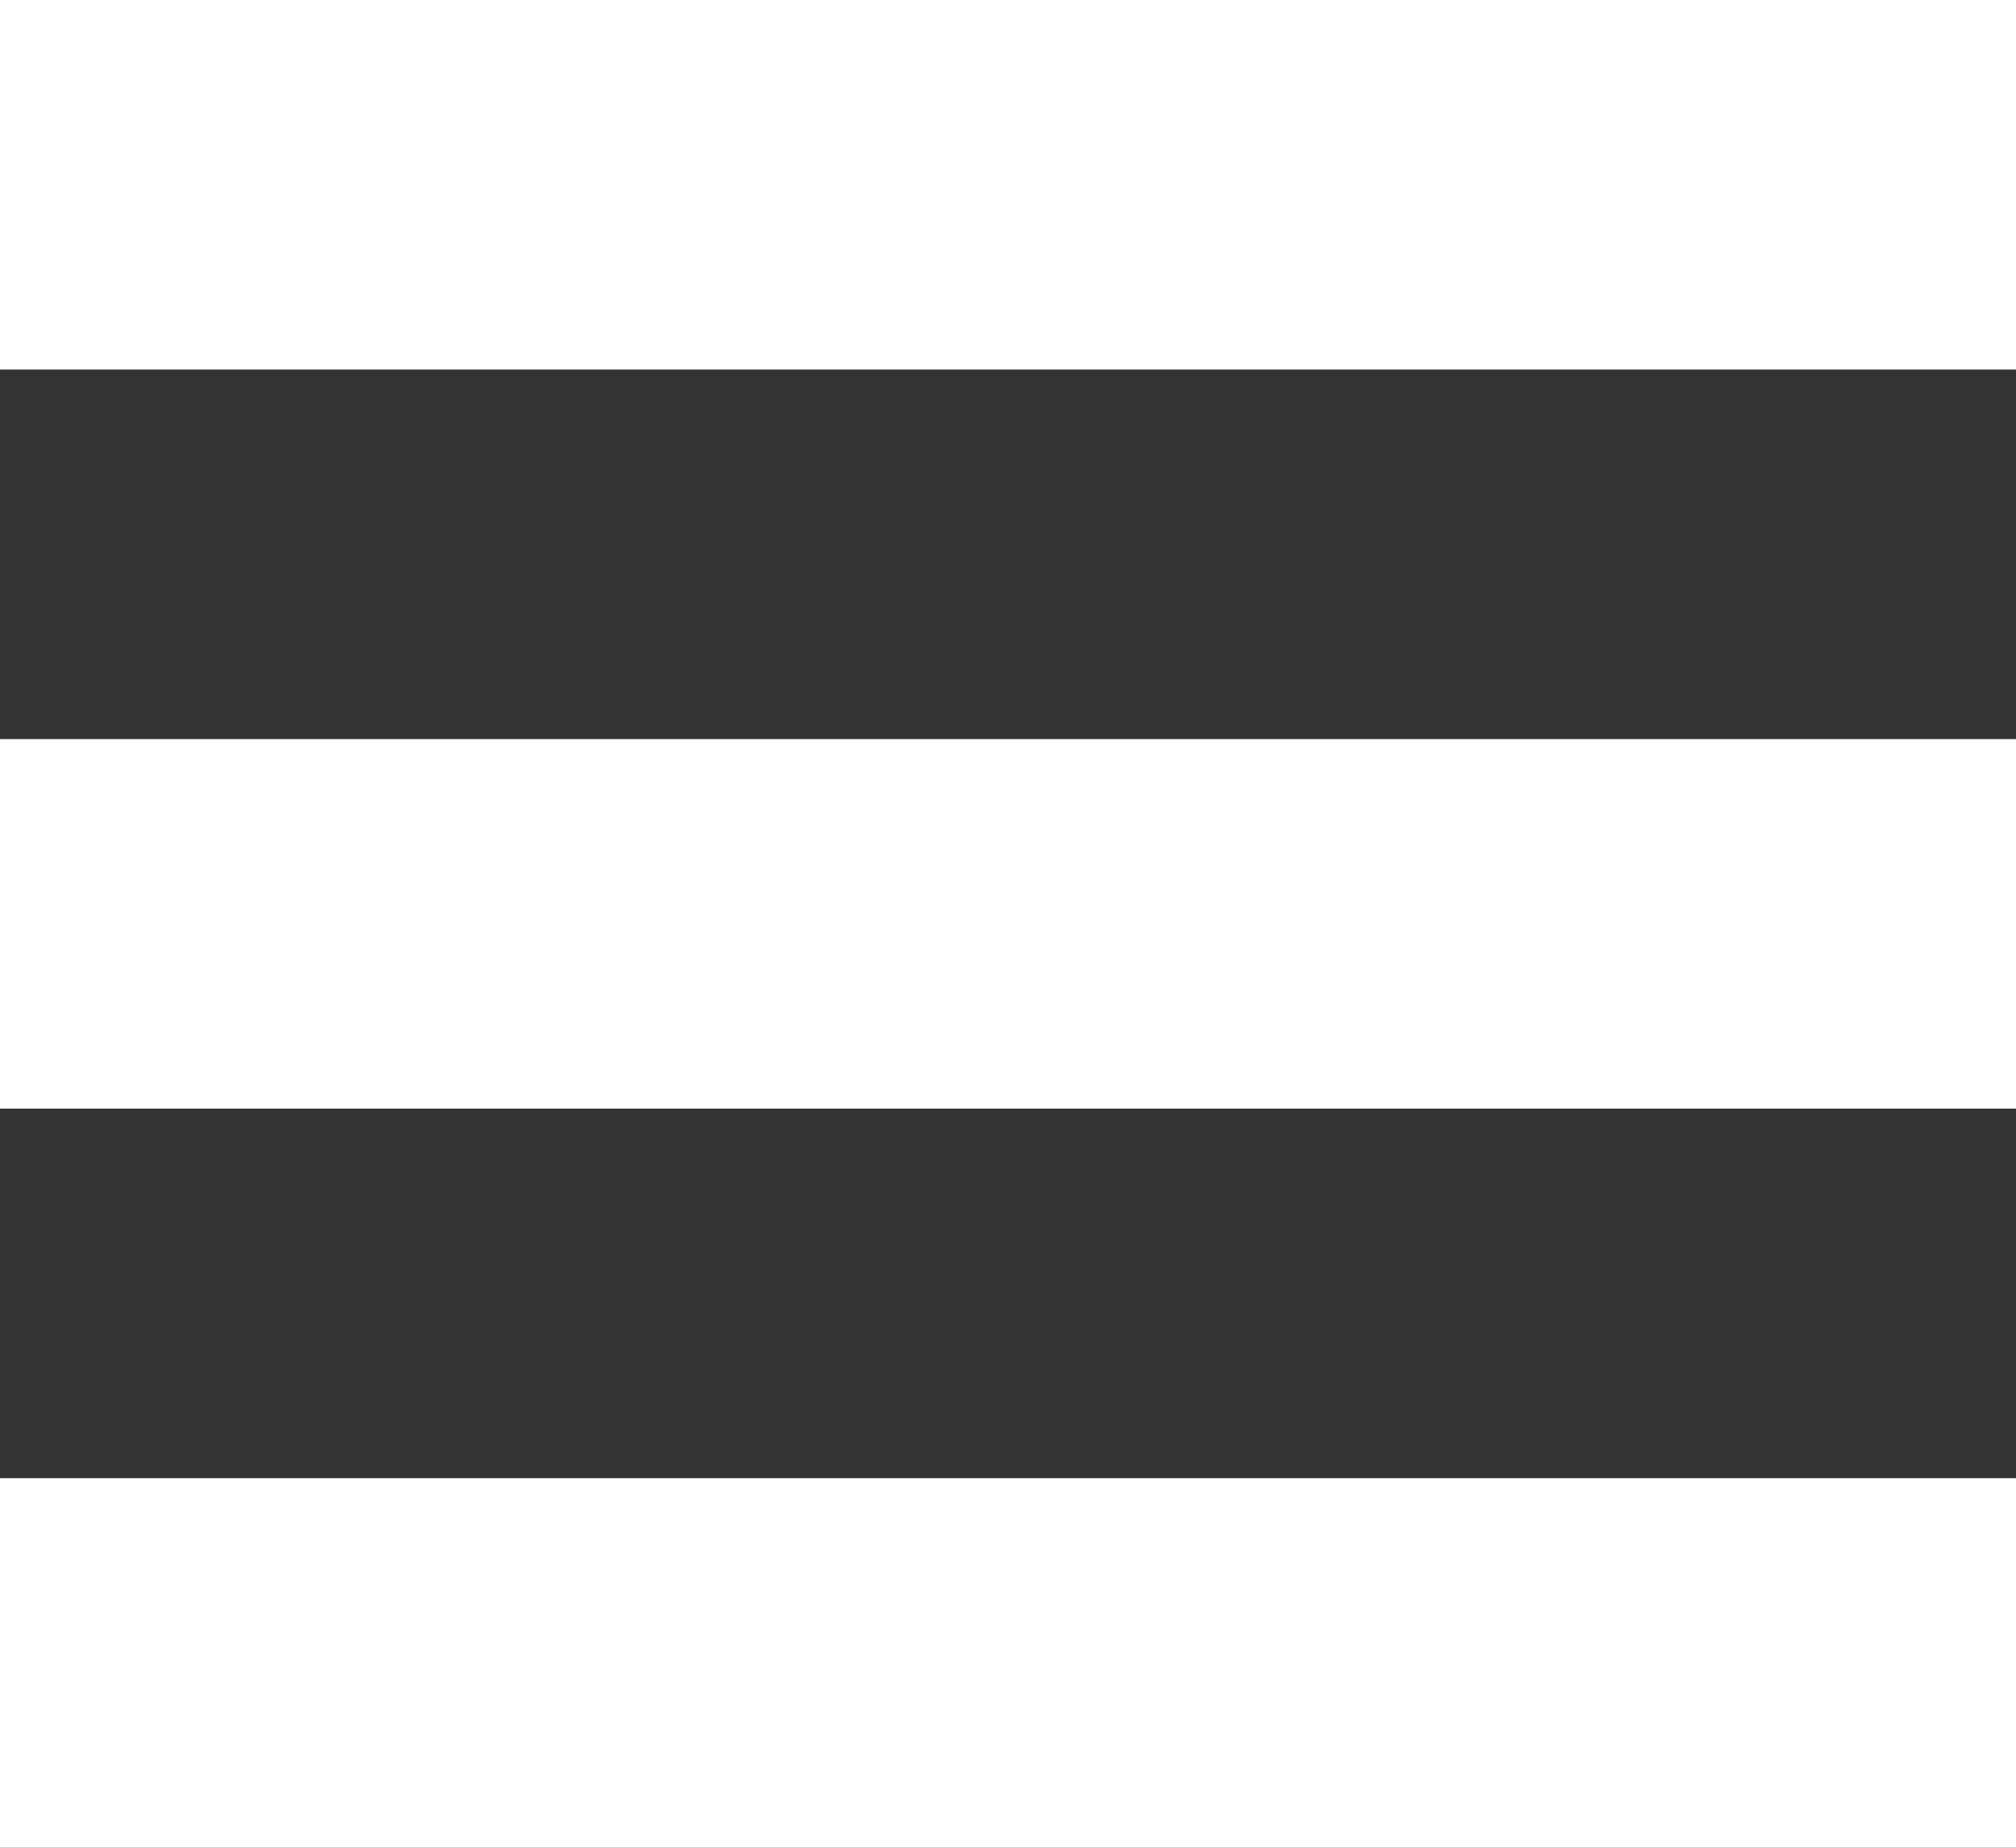 <svg width="12" height="11" viewBox="0 0 12 11" fill="none" xmlns="http://www.w3.org/2000/svg">
<rect x="0" y="0" width="12" height="11" fill="#333333" stroke="none"/>
<rect width="12" height="2.2" fill="white"/>
<rect y="4.4" width="12" height="2.2" fill="white"/>
<rect y="8.8" width="12" height="2.2" fill="white"/>
</svg>
